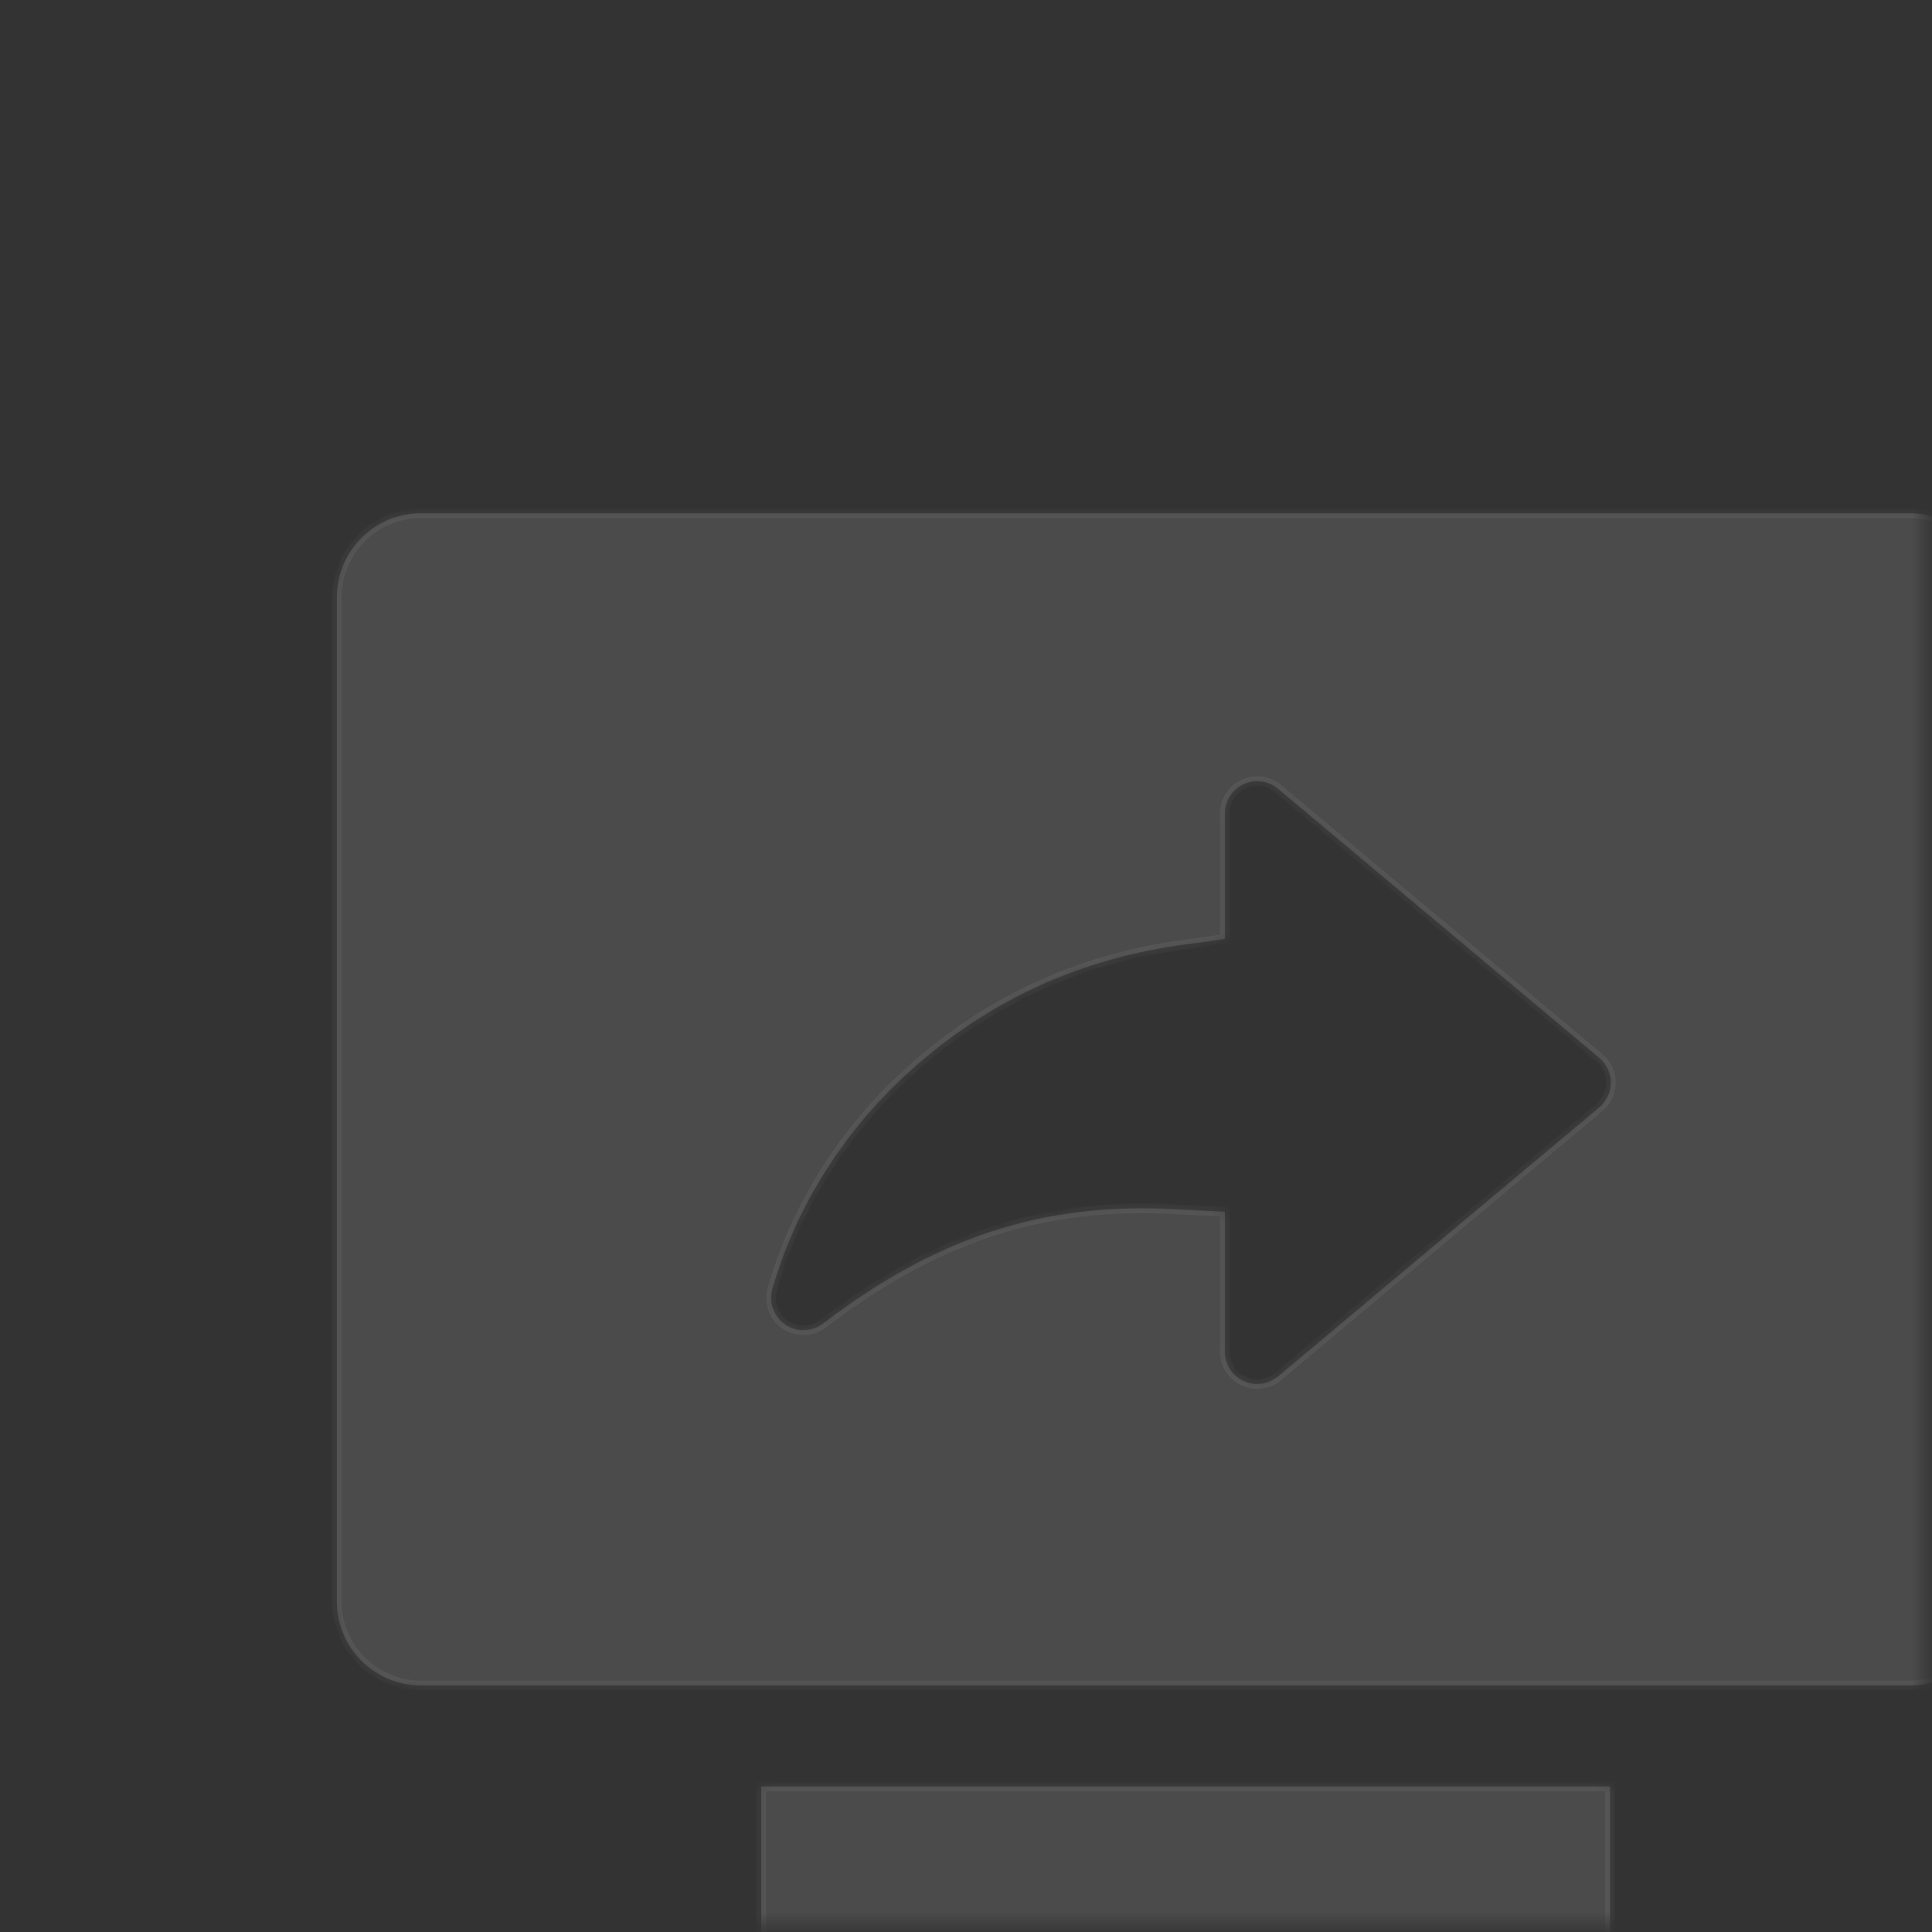 <svg width="146" height="146" viewBox="0 0 146 146" fill="none" xmlns="http://www.w3.org/2000/svg">
  <rect x="0" y="0" width="146" height="146" fill="#333333" stroke="none"/>
  <mask id="mask0_1083_11760" style="mask-type:alpha" maskUnits="userSpaceOnUse" x="0" y="0" width="146" height="146">
    <path d="M0 0H135.753C141.109 0 145.45 4.341 145.45 9.697V135.753C145.45 141.109 141.109 145.45 135.753 145.45H0V0Z" fill="#D9D9D9"/>
  </mask>
  <g mask="url(#mask0_1083_11760)">
    <mask id="path-2-inside-1_1083_11760" fill="white">
      <path fill-rule="evenodd" clip-rule="evenodd" d="M25.454 45.137C25.454 41.63 28.297 38.787 31.804 38.787H144.336C147.843 38.787 150.686 41.63 150.686 45.137V121.015C150.686 124.523 147.843 127.366 144.336 127.366H31.804C28.297 127.366 25.454 124.523 25.454 121.015V45.137ZM89.415 91.419L89.371 91.416C79.853 90.792 71.49 92.907 62.2 100.018C61.364 100.658 60.212 100.69 59.343 100.098C58.473 99.505 58.081 98.422 58.37 97.41C60.125 91.266 63.624 85.818 67.982 81.67C74.915 75.071 82.739 72.126 90.5 71.255L92.563 70.948V61.473C92.563 60.525 93.112 59.663 93.971 59.262C94.83 58.861 95.843 58.994 96.57 59.602L120.855 79.94C121.409 80.403 121.729 81.088 121.729 81.811C121.729 82.533 121.409 83.218 120.855 83.682L96.57 104.019C95.843 104.628 94.83 104.76 93.971 104.359C93.112 103.958 92.563 103.096 92.563 102.148V91.567L89.415 91.419ZM121.669 135.002H57.525V148.747H121.669V135.002Z"/>
    </mask>
    <path fill-rule="evenodd" clip-rule="evenodd" d="M25.454 45.137C25.454 41.63 28.297 38.787 31.804 38.787H144.336C147.843 38.787 150.686 41.63 150.686 45.137V121.015C150.686 124.523 147.843 127.366 144.336 127.366H31.804C28.297 127.366 25.454 124.523 25.454 121.015V45.137ZM89.415 91.419L89.371 91.416C79.853 90.792 71.49 92.907 62.2 100.018C61.364 100.658 60.212 100.69 59.343 100.098C58.473 99.505 58.081 98.422 58.37 97.41C60.125 91.266 63.624 85.818 67.982 81.67C74.915 75.071 82.739 72.126 90.5 71.255L92.563 70.948V61.473C92.563 60.525 93.112 59.663 93.971 59.262C94.83 58.861 95.843 58.994 96.57 59.602L120.855 79.94C121.409 80.403 121.729 81.088 121.729 81.811C121.729 82.533 121.409 83.218 120.855 83.682L96.57 104.019C95.843 104.628 94.83 104.76 93.971 104.359C93.112 103.958 92.563 103.096 92.563 102.148V91.567L89.415 91.419ZM121.669 135.002H57.525V148.747H121.669V135.002Z" fill="white" fill-opacity="0.12"/>
    <path d="M89.371 91.416L89.347 91.779L89.35 91.779L89.371 91.416ZM89.415 91.419L89.395 91.782L89.398 91.782L89.415 91.419ZM62.2 100.018L62.421 100.307L62.2 100.018ZM59.343 100.098L59.547 99.797H59.547L59.343 100.098ZM58.37 97.41L58.719 97.51H58.719L58.37 97.41ZM67.982 81.67L68.233 81.933L67.982 81.67ZM90.5 71.255L90.541 71.617L90.554 71.615L90.5 71.255ZM92.563 70.948L92.617 71.307L92.927 71.261V70.948H92.563ZM93.971 59.262L93.817 58.932V58.932L93.971 59.262ZM96.57 59.602L96.337 59.881L96.57 59.602ZM120.855 79.94L120.621 80.218L120.621 80.218L120.855 79.94ZM120.855 83.682L120.621 83.403L120.621 83.403L120.855 83.682ZM96.57 104.019L96.804 104.298L96.57 104.019ZM93.971 104.359L93.817 104.689H93.817L93.971 104.359ZM92.563 91.567H92.927V91.22L92.58 91.204L92.563 91.567ZM57.525 135.002V134.638H57.162V135.002H57.525ZM121.669 135.002H122.032V134.638H121.669V135.002ZM57.525 148.747H57.162V149.11H57.525V148.747ZM121.669 148.747V149.11H122.032V148.747H121.669ZM31.804 38.423C28.096 38.423 25.09 41.429 25.09 45.137H25.817C25.817 41.831 28.497 39.15 31.804 39.15V38.423ZM144.336 38.423H31.804V39.15H144.336V38.423ZM151.05 45.137C151.05 41.429 148.044 38.423 144.336 38.423V39.15C147.642 39.15 150.322 41.831 150.322 45.137H151.05ZM151.05 121.015V45.137H150.322V121.015H151.05ZM144.336 127.729C148.044 127.729 151.05 124.723 151.05 121.015H150.322C150.322 124.322 147.642 127.002 144.336 127.002V127.729ZM31.804 127.729H144.336V127.002H31.804V127.729ZM25.09 121.015C25.09 124.723 28.096 127.729 31.804 127.729V127.002C28.497 127.002 25.817 124.322 25.817 121.015H25.09ZM25.09 45.137V121.015H25.817V45.137H25.09ZM89.35 91.779L89.395 91.782L89.436 91.055L89.391 91.053L89.35 91.779ZM62.421 100.307C71.64 93.25 79.917 91.161 89.347 91.779L89.394 91.053C79.79 90.424 71.339 92.565 61.979 99.73L62.421 100.307ZM59.138 100.398C60.138 101.079 61.461 101.042 62.421 100.307L61.979 99.73C61.268 100.274 60.288 100.301 59.547 99.797L59.138 100.398ZM58.02 97.31C57.688 98.473 58.139 99.718 59.138 100.398L59.547 99.797C58.807 99.293 58.473 98.371 58.719 97.51L58.02 97.31ZM67.731 81.407C63.33 85.596 59.795 91.099 58.02 97.31L58.719 97.51C60.456 91.433 63.918 86.04 68.233 81.933L67.731 81.407ZM90.46 70.894C82.631 71.772 74.729 74.745 67.731 81.407L68.233 81.933C75.1 75.396 82.848 72.48 90.541 71.617L90.46 70.894ZM92.509 70.588L90.446 70.896L90.554 71.615L92.617 71.307L92.509 70.588ZM92.199 61.473V70.948H92.927V61.473H92.199ZM93.817 58.932C92.83 59.393 92.199 60.384 92.199 61.473H92.927C92.927 60.666 93.394 59.933 94.125 59.592L93.817 58.932ZM96.804 59.324C95.969 58.624 94.804 58.472 93.817 58.932L94.125 59.592C94.856 59.25 95.718 59.363 96.337 59.881L96.804 59.324ZM121.088 79.661L96.804 59.324L96.337 59.881L120.621 80.218L121.088 79.661ZM122.092 81.811C122.092 80.981 121.725 80.194 121.088 79.661L120.621 80.218C121.093 80.613 121.365 81.196 121.365 81.811H122.092ZM121.088 83.96C121.725 83.428 122.092 82.641 122.092 81.811H121.365C121.365 82.425 121.093 83.008 120.621 83.403L121.088 83.96ZM96.804 104.298L121.088 83.96L120.621 83.403L96.337 103.74L96.804 104.298ZM93.817 104.689C94.804 105.15 95.969 104.997 96.804 104.298L96.337 103.74C95.718 104.258 94.856 104.371 94.125 104.03L93.817 104.689ZM92.199 102.148C92.199 103.237 92.83 104.228 93.817 104.689L94.125 104.03C93.394 103.689 92.927 102.955 92.927 102.148H92.199ZM92.199 91.567V102.148H92.927V91.567H92.199ZM89.398 91.782L92.546 91.93L92.58 91.204L89.432 91.055L89.398 91.782ZM57.525 135.365H121.669V134.638H57.525V135.365ZM57.889 148.747V135.002H57.162V148.747H57.889ZM121.669 148.383H57.525V149.11H121.669V148.383ZM121.305 135.002V148.747H122.032V135.002H121.305Z" fill="white" fill-opacity="0.08" mask="url(#path-2-inside-1_1083_11760)"/>
  </g>
</svg>
